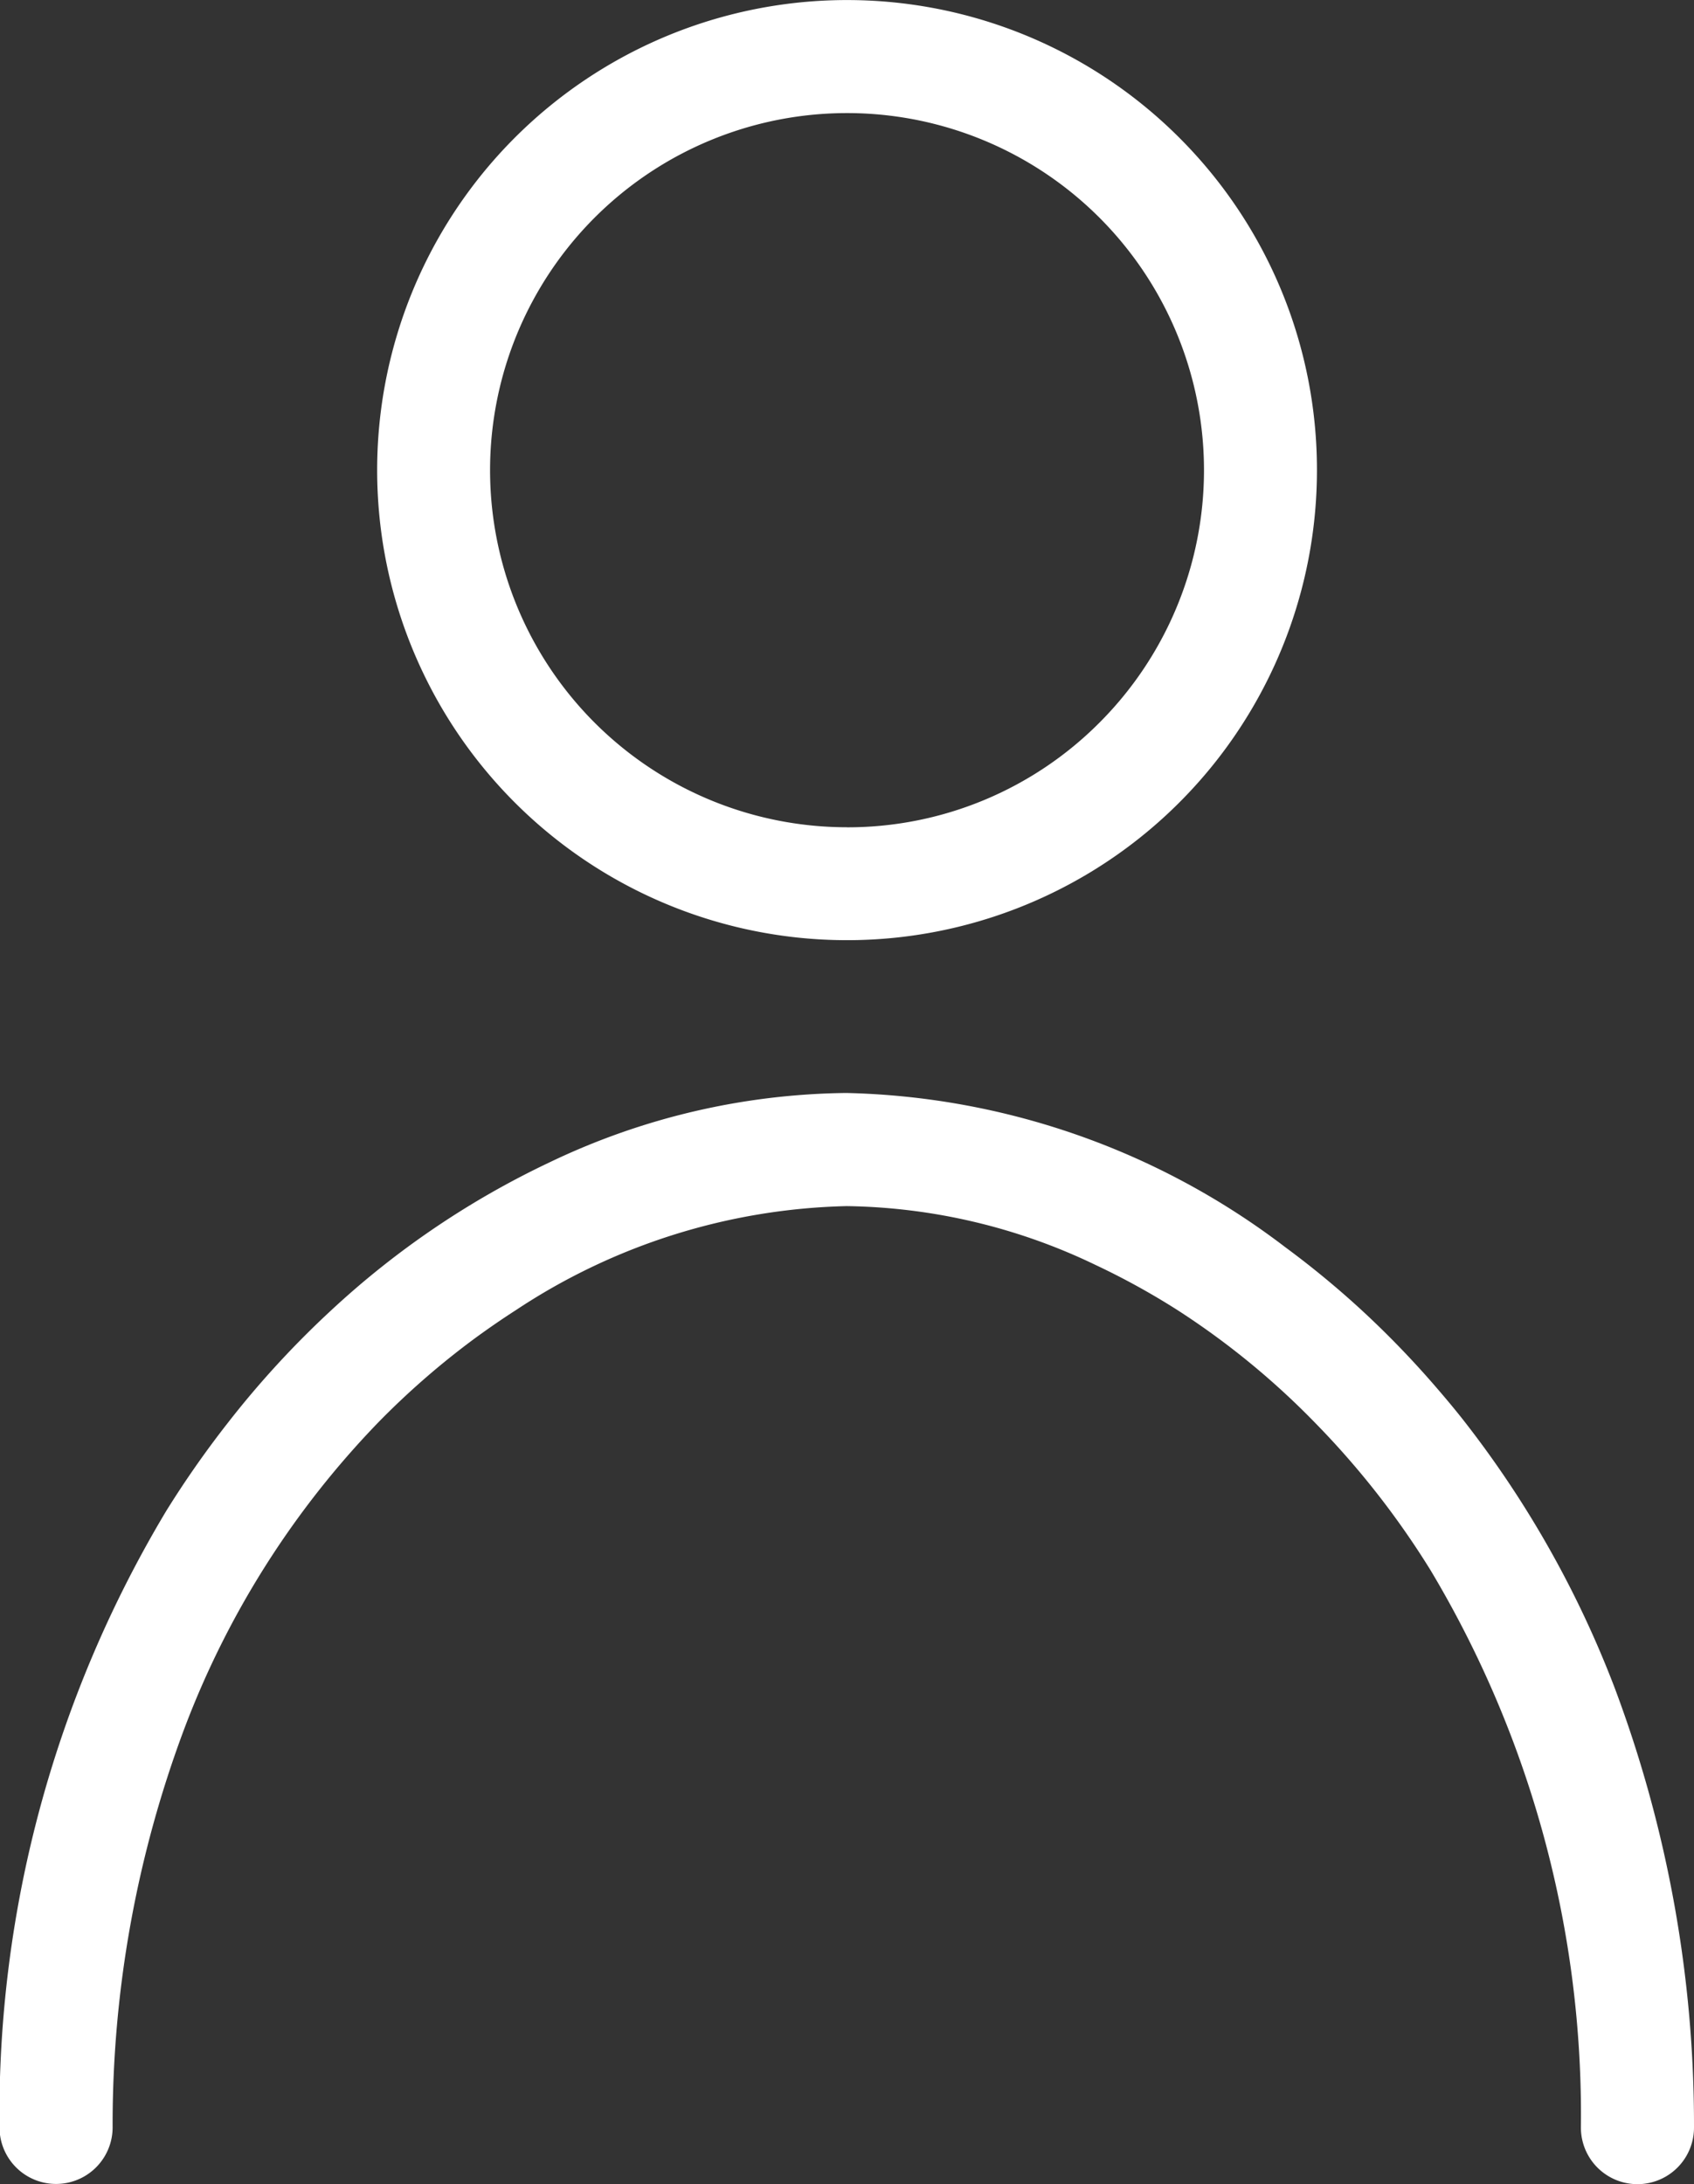 <svg xmlns="http://www.w3.org/2000/svg" width="31.454" height="40.54" viewBox="0 0 31.454 40.54">
  <rect x="0" y="0" width="31.454" height="40.54" fill="#333333" stroke="none"/>
  <g id="グループ_1386" data-name="グループ 1386" transform="translate(-66.136 -206.876)">
    <path id="パス_2903" data-name="パス 2903" d="M85.07,209.431a8.725,8.725,0,1,0,2.557,6.173A8.711,8.711,0,0,0,85.07,209.431Zm-6.171,12.8a6.628,6.628,0,1,1,4.689-1.941A6.6,6.6,0,0,1,78.9,222.232Z" transform="translate(2.962 0)" fill="#fff"/>
    <path id="パス_2904" data-name="パス 2904" d="M97.59,237.773a1.048,1.048,0,1,1-2.1.014v-.007a19.692,19.692,0,0,0-2.789-10.341,15.686,15.686,0,0,0-2.134-2.728,14.572,14.572,0,0,0-2.56-2.1,13.674,13.674,0,0,0-1.536-.846,10.982,10.982,0,0,0-4.614-1.089,11.586,11.586,0,0,0-6.147,1.934c-.251.161-.5.333-.747.513a14.8,14.8,0,0,0-1.818,1.583,16.609,16.609,0,0,0-3.585,5.665,20.916,20.916,0,0,0-1.333,7.405v.007a1.048,1.048,0,1,1-2.1-.014,21.753,21.753,0,0,1,3.1-11.442,18.452,18.452,0,0,1,1.134-1.621,17.459,17.459,0,0,1,1.929-2.1,16.012,16.012,0,0,1,4.058-2.746,13.052,13.052,0,0,1,5.5-1.284A13.94,13.94,0,0,1,90,221.438a16.99,16.99,0,0,1,1.427,1.177,17.462,17.462,0,0,1,1.284,1.319c.2.229.4.465.591.707a19.107,19.107,0,0,1,2.817,4.982A23.059,23.059,0,0,1,97.59,237.773Z" transform="translate(0 8.587)" fill="#fff"/>
  </g>
</svg>
